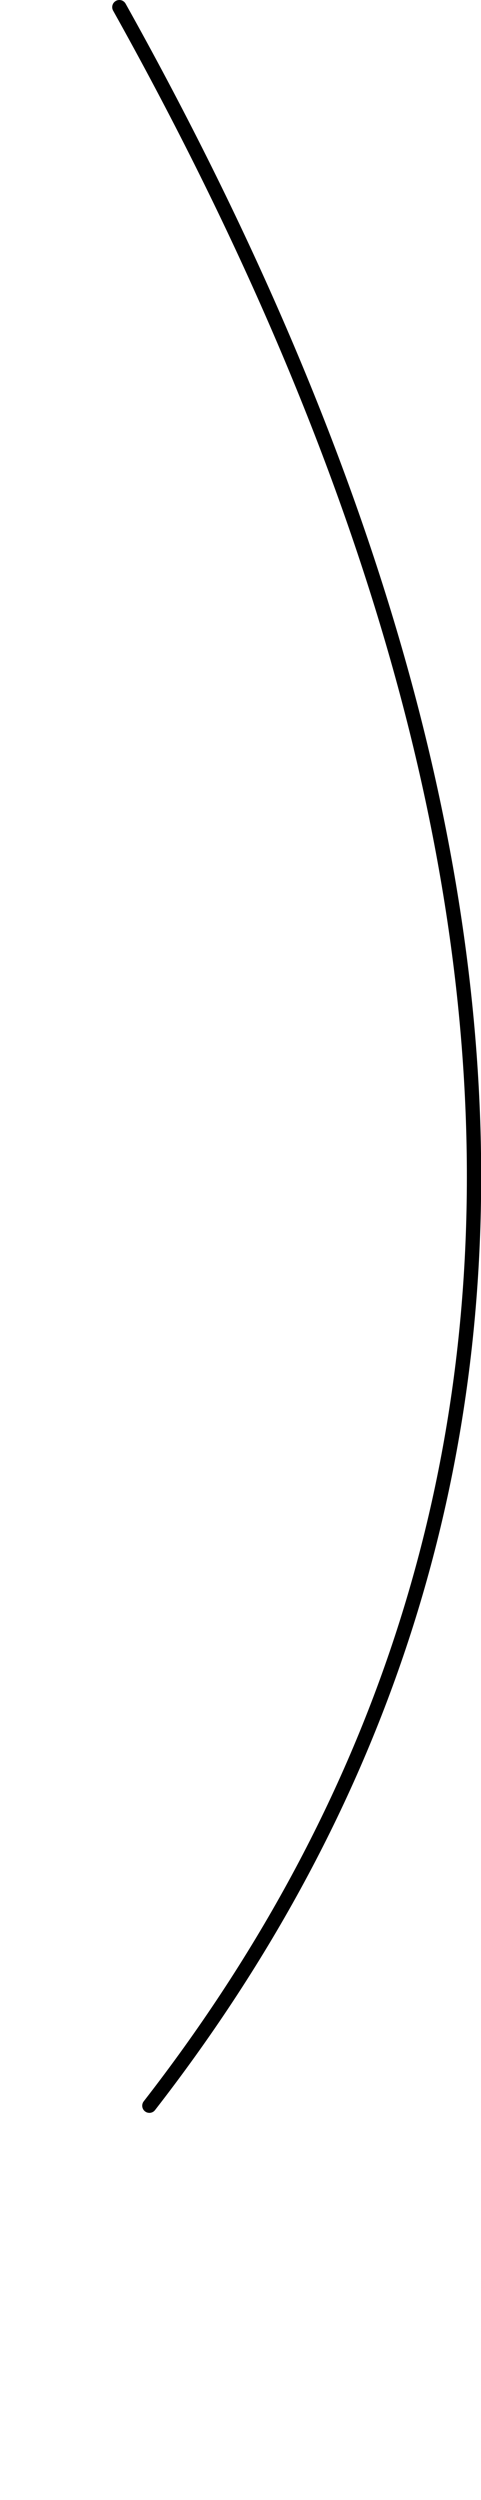<?xml version="1.0" encoding="UTF-8" standalone="no"?>
<svg xmlns:xlink="http://www.w3.org/1999/xlink" height="174.65px" width="33.65px" xmlns="http://www.w3.org/2000/svg">
  <g transform="matrix(1.0, 0.0, 0.0, 1.0, 11.75, 202.9)">
    <path d="M-3.4 -202.4 Q45.15 -115.55 -1.3 -55.8" fill="none" stroke="#000000" stroke-linecap="round" stroke-linejoin="round" stroke-width="1.0">
      <animate attributeName="stroke" dur="2s" repeatCount="indefinite" values="#000000;#000001"/>
      <animate attributeName="stroke-width" dur="2s" repeatCount="indefinite" values="1.0;1.0"/>
      <animate attributeName="fill-opacity" dur="2s" repeatCount="indefinite" values="1.0;1.0"/>
      <animate attributeName="d" dur="2s" repeatCount="indefinite" values="M-3.4 -202.4 Q45.15 -115.55 -1.3 -55.8;M-3.4 -202.4 Q-19.1 -115.55 -3.4 -28.75"/>
    </path>
  </g>
</svg>
